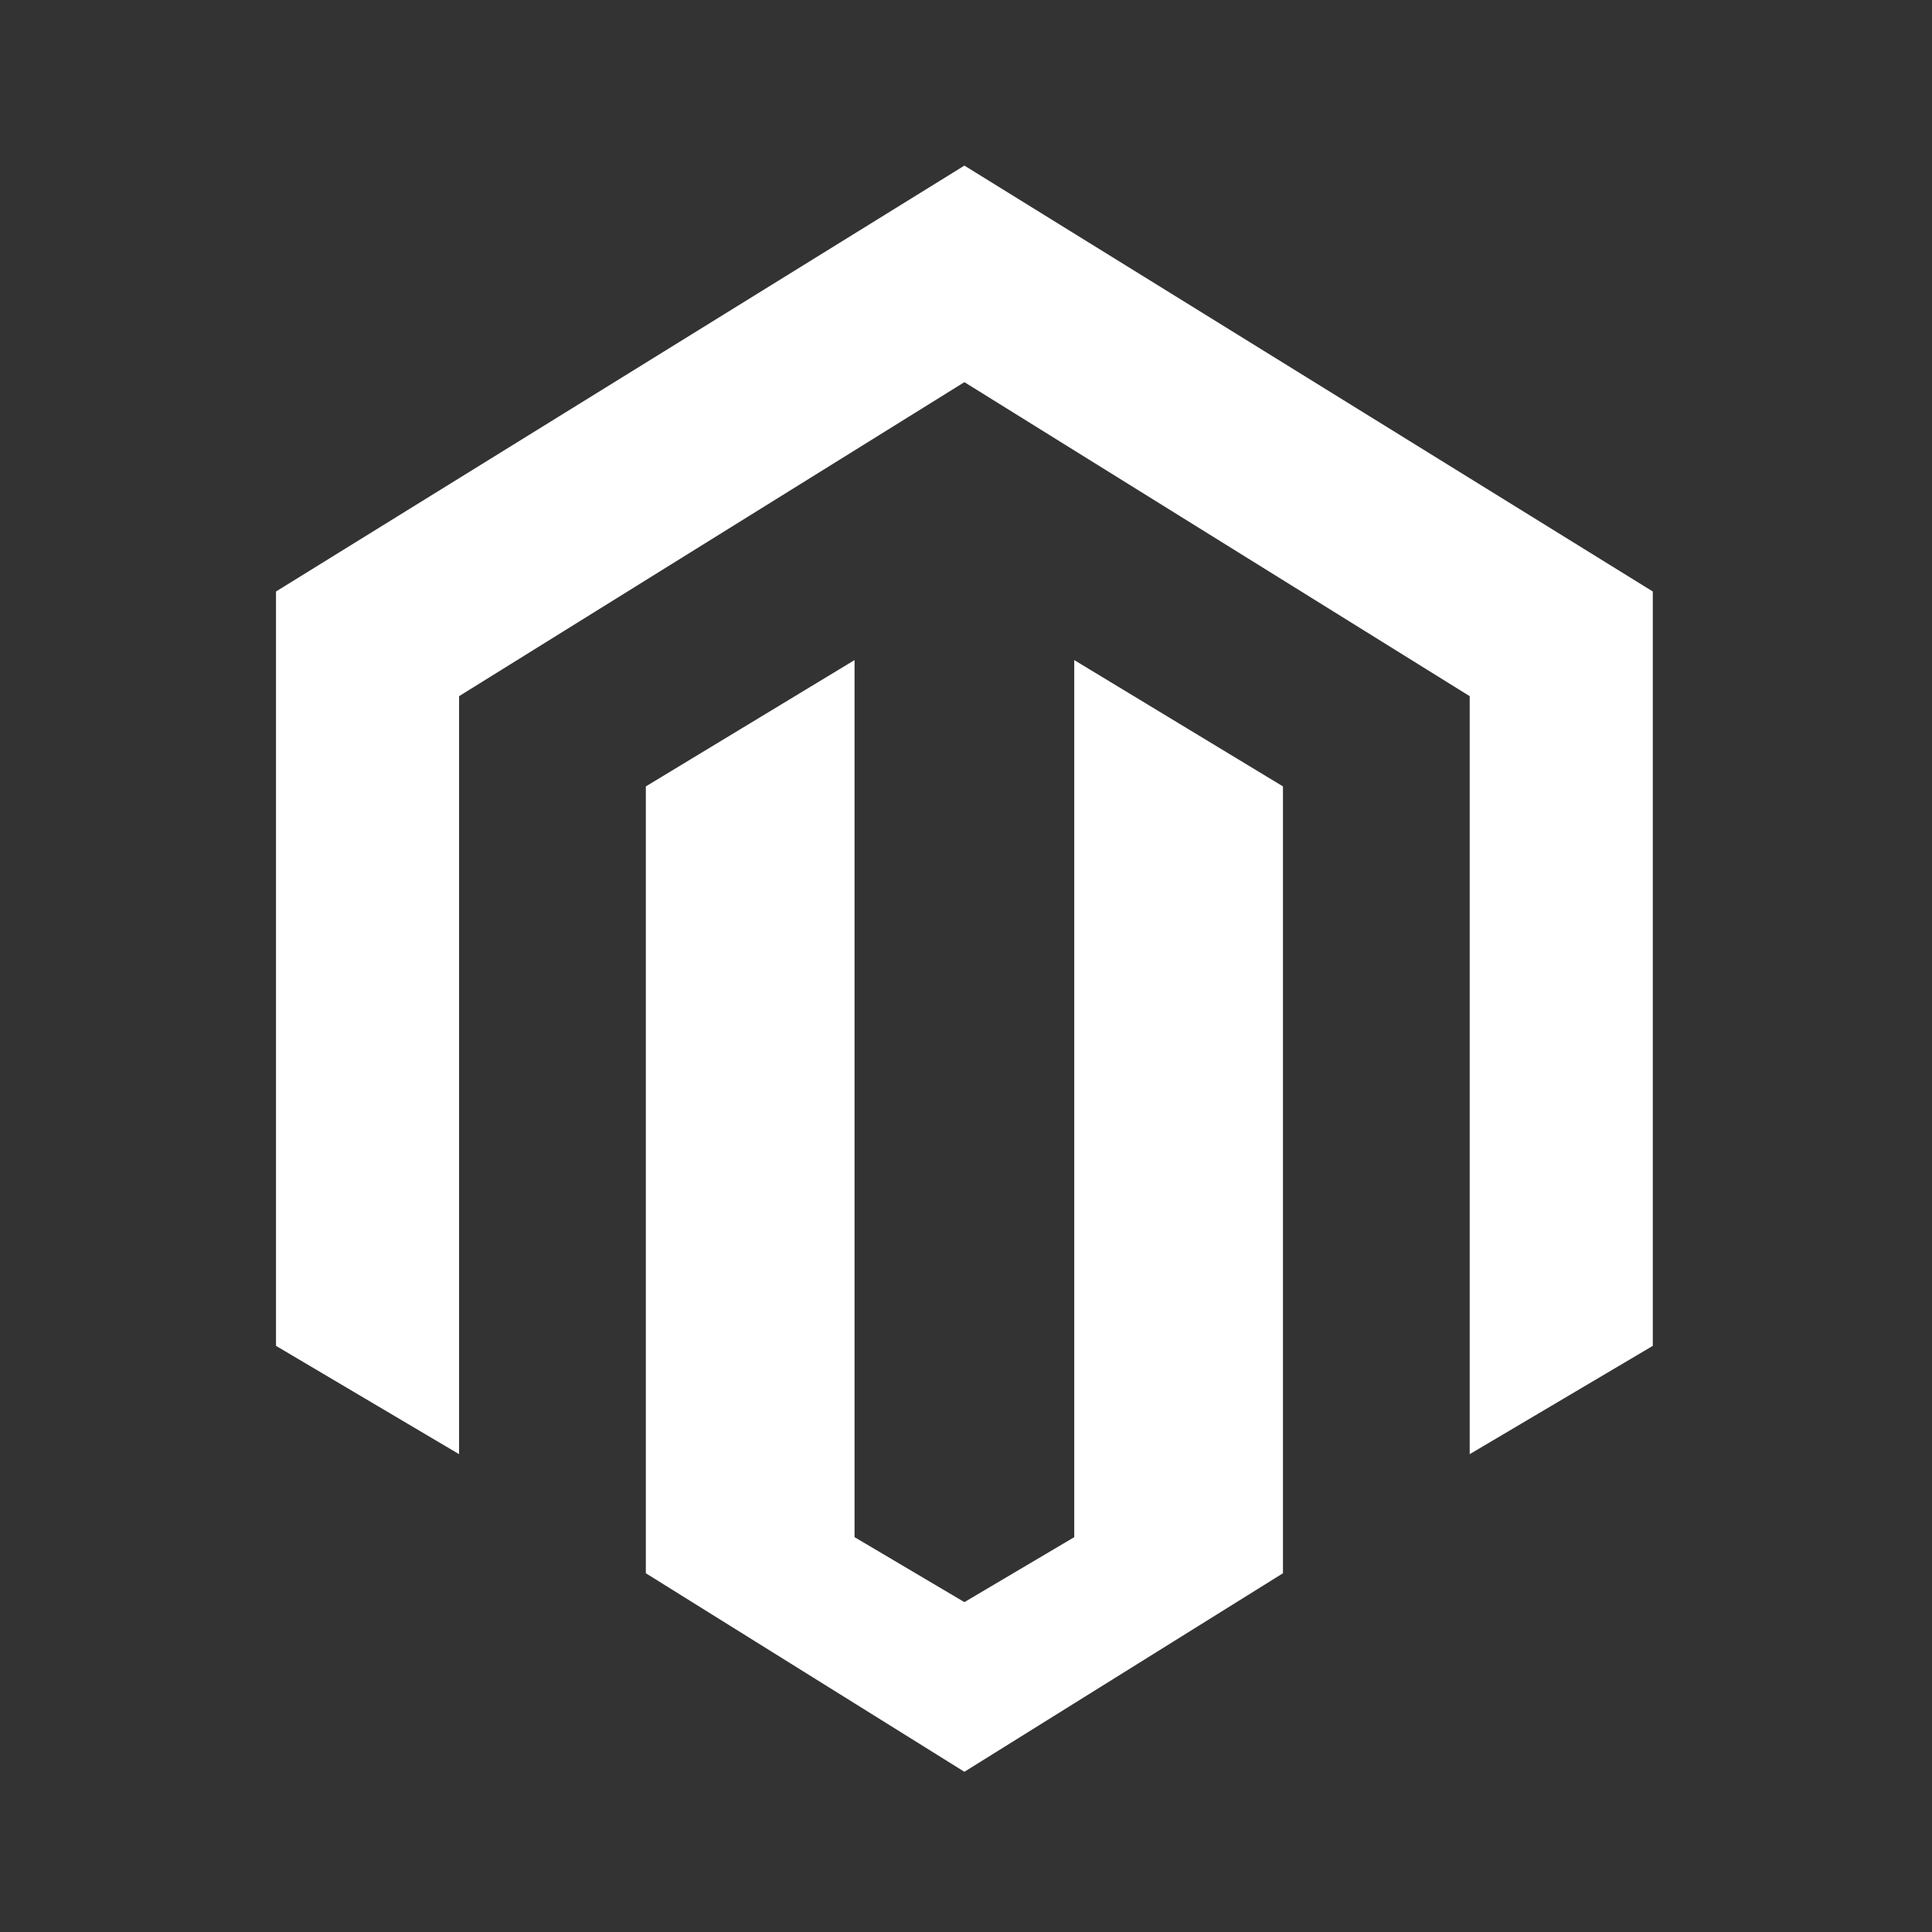 <svg xmlns="http://www.w3.org/2000/svg" xmlns:xlink="http://www.w3.org/1999/xlink" width="70px" height="70px" viewBox="0 0 70 70"><rect x="0" y="0" width="70" height="70" fill="#333333" stroke="none"/><title>technology-magento</title><g id="Symbols" stroke="none" stroke-width="1" fill="none" fill-rule="evenodd"><g id="technology-magento"><rect id="bounding_box" x="0" y="0" width="70" height="70"></rect><g id="icon" transform="translate(10, 6)" fill="#FFFFFF" fill-rule="nonzero"><polygon id="Path" points="24.942 0 0 15.431 0 42.763 6.633 46.687 6.633 19.224 24.942 7.846 43.25 19.224 43.25 46.687 49.884 42.763 49.884 15.431"></polygon><polygon id="Path" points="28.922 49.694 24.942 52.048 20.962 49.694 20.962 17.916 13.4 22.493 13.4 51.002 24.942 58.195 36.484 51.002 36.484 22.493 28.922 17.916"></polygon></g></g></g></svg>